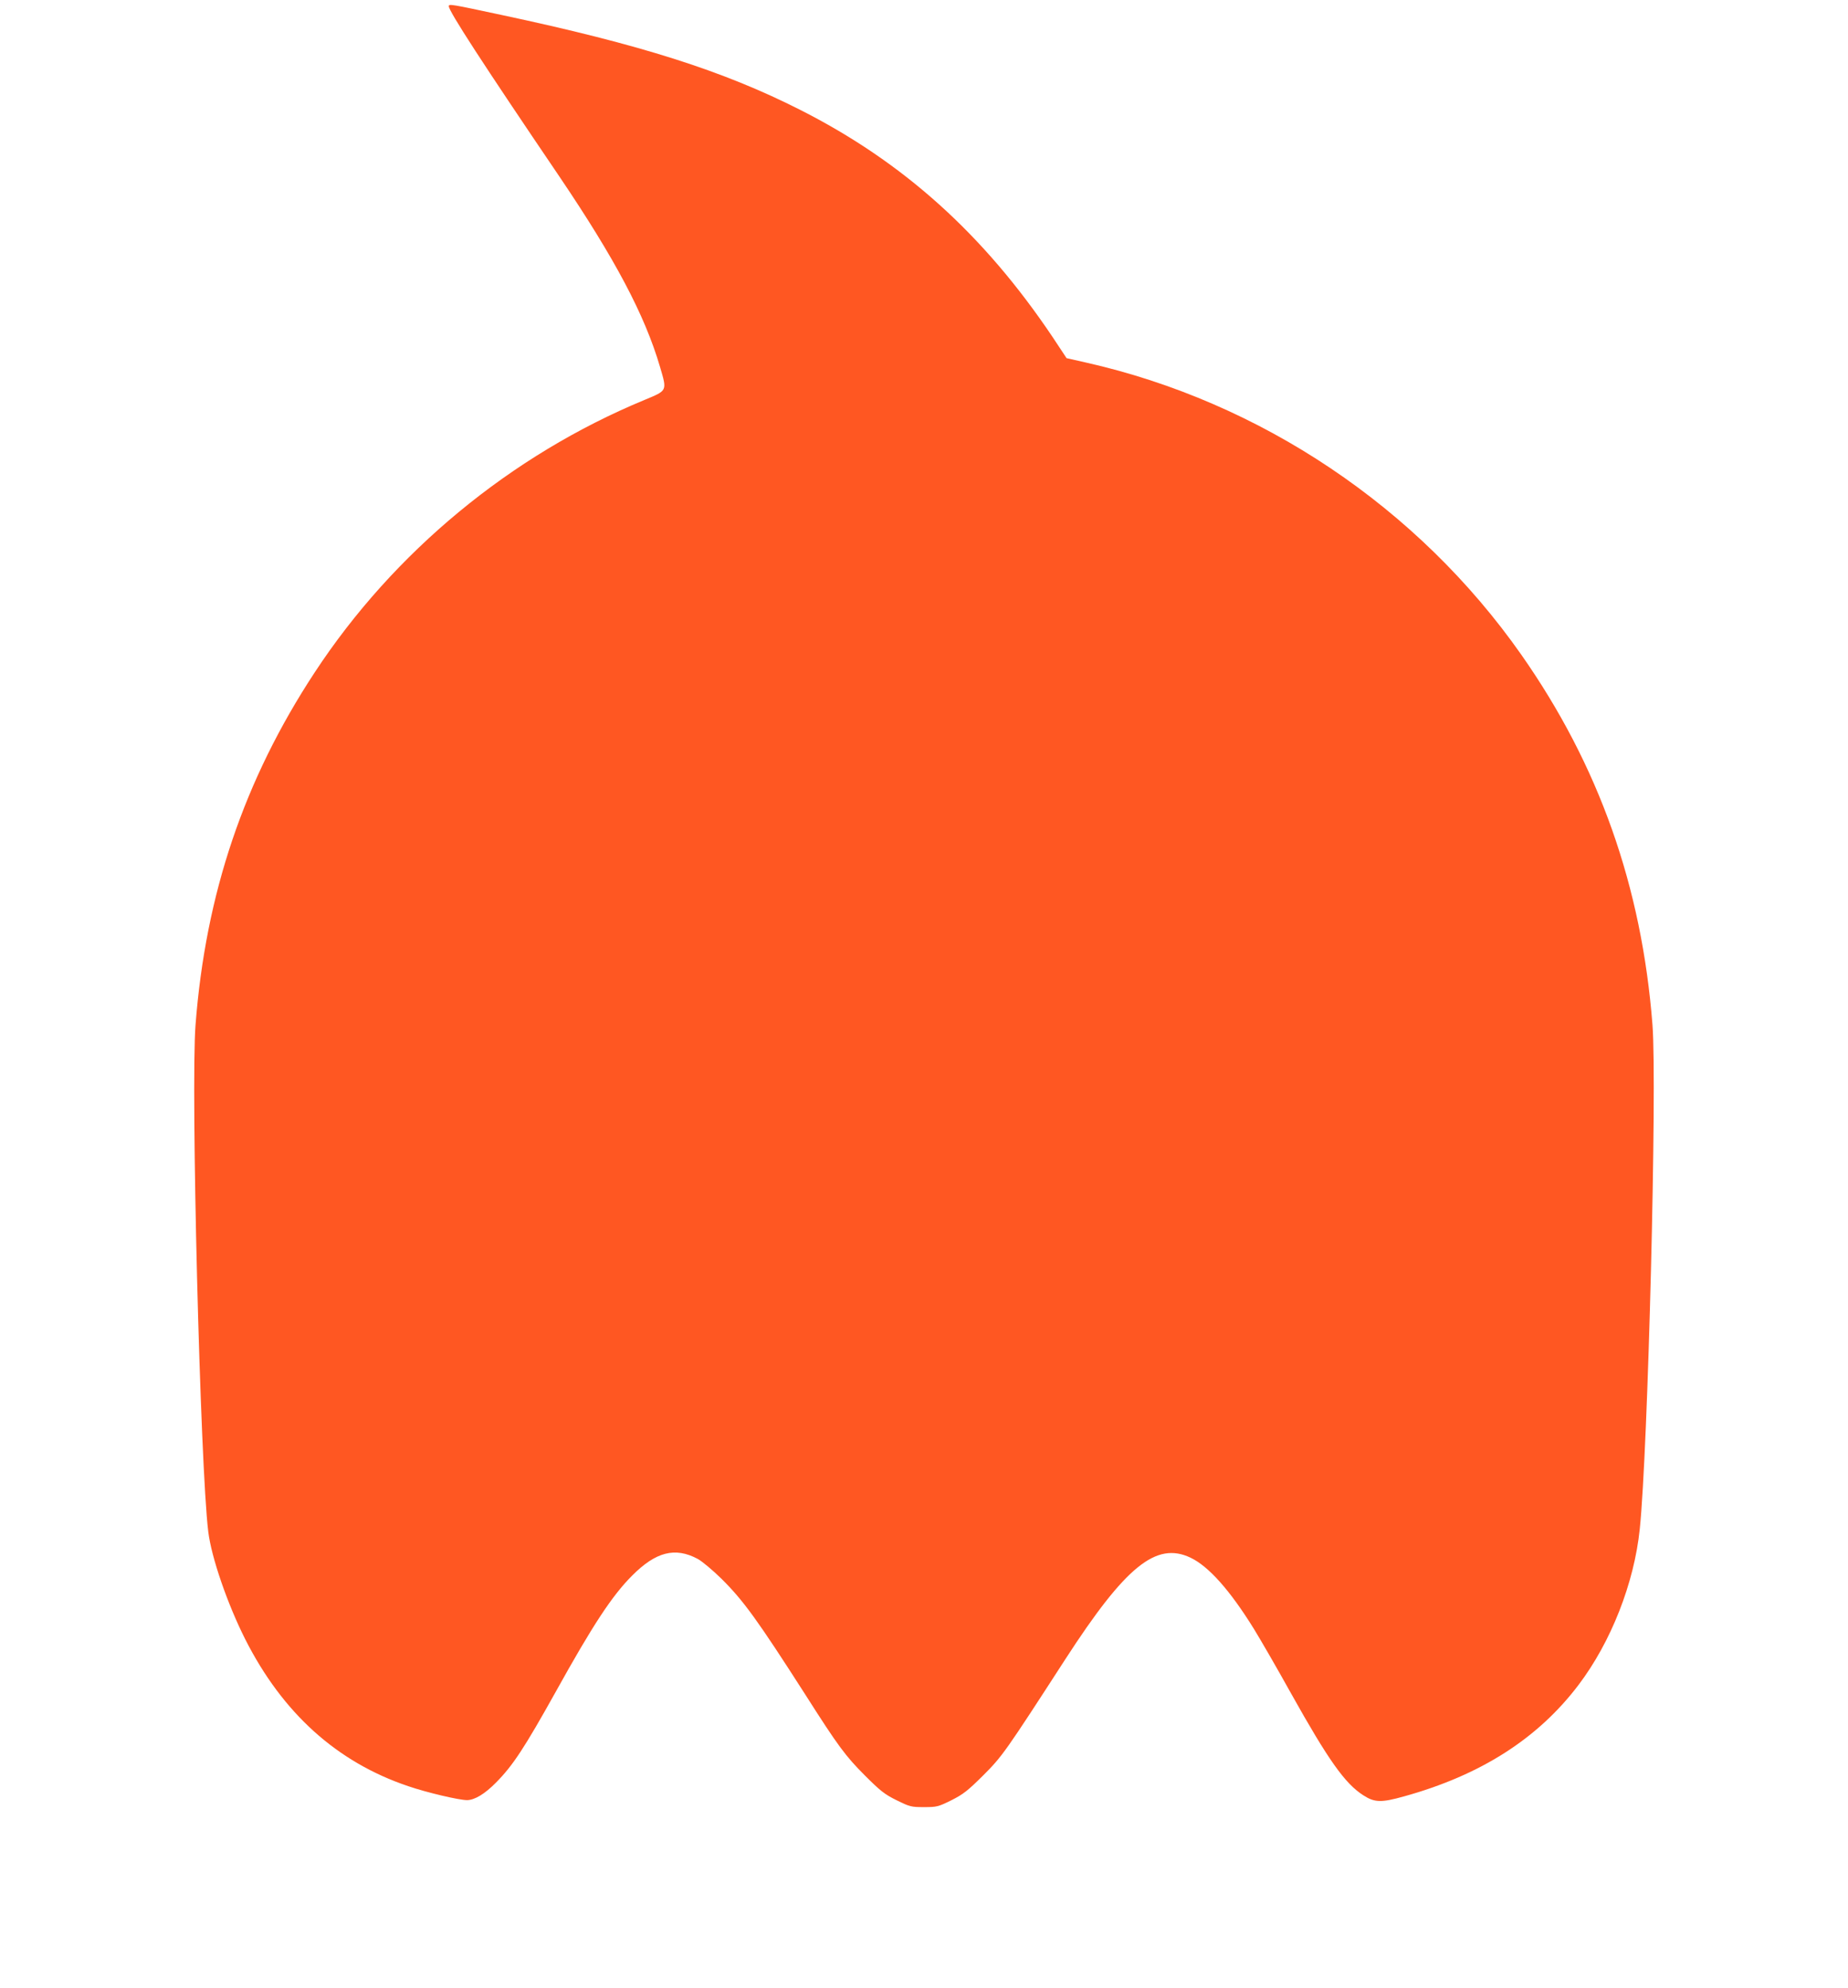 <?xml version="1.0" standalone="no"?>
<!DOCTYPE svg PUBLIC "-//W3C//DTD SVG 20010904//EN"
 "http://www.w3.org/TR/2001/REC-SVG-20010904/DTD/svg10.dtd">
<svg version="1.0" xmlns="http://www.w3.org/2000/svg"
 width="1190pt" height="1280pt" viewBox="0 0 1190 1280"
 preserveAspectRatio="xMidYMid meet">
<g transform="translate(0,1280) scale(0.1,-0.1)"
fill="#ff5722" stroke="none">
<path d="M2890 12760 c0 -32 214 -362 711 -1095 359 -531 551 -893 649 -1227
46 -157 49 -151 -100 -213 -860 -356 -1614 -978 -2124 -1755 -454 -691 -702
-1423 -767 -2270 -31 -401 30 -2841 82 -3261 20 -166 124 -467 238 -693 241
-476 590 -791 1049 -946 123 -42 328 -90 380 -90 49 1 113 39 186 113 109 110
183 223 386 587 237 427 362 617 490 745 153 154 277 186 423 108 29 -16 97
-73 153 -128 142 -141 231 -264 540 -746 210 -330 258 -395 383 -520 101 -101
128 -122 205 -160 85 -42 94 -44 176 -44 82 0 91 2 176 44 77 39 104 60 205
160 123 123 142 150 529 748 388 599 585 759 806 654 116 -55 253 -208 408
-458 40 -65 148 -251 239 -415 240 -429 347 -581 466 -657 73 -47 115 -48 262
-7 494 137 862 372 1124 718 209 276 358 655 394 1003 53 506 112 2852 82
3245 -69 892 -345 1672 -845 2385 -665 948 -1677 1627 -2804 1881 l-124 28
-90 136 c-444 661 -961 1127 -1628 1464 -496 251 -1025 419 -1922 610 -323 69
-338 72 -338 56z"/>
</g>
</svg>
